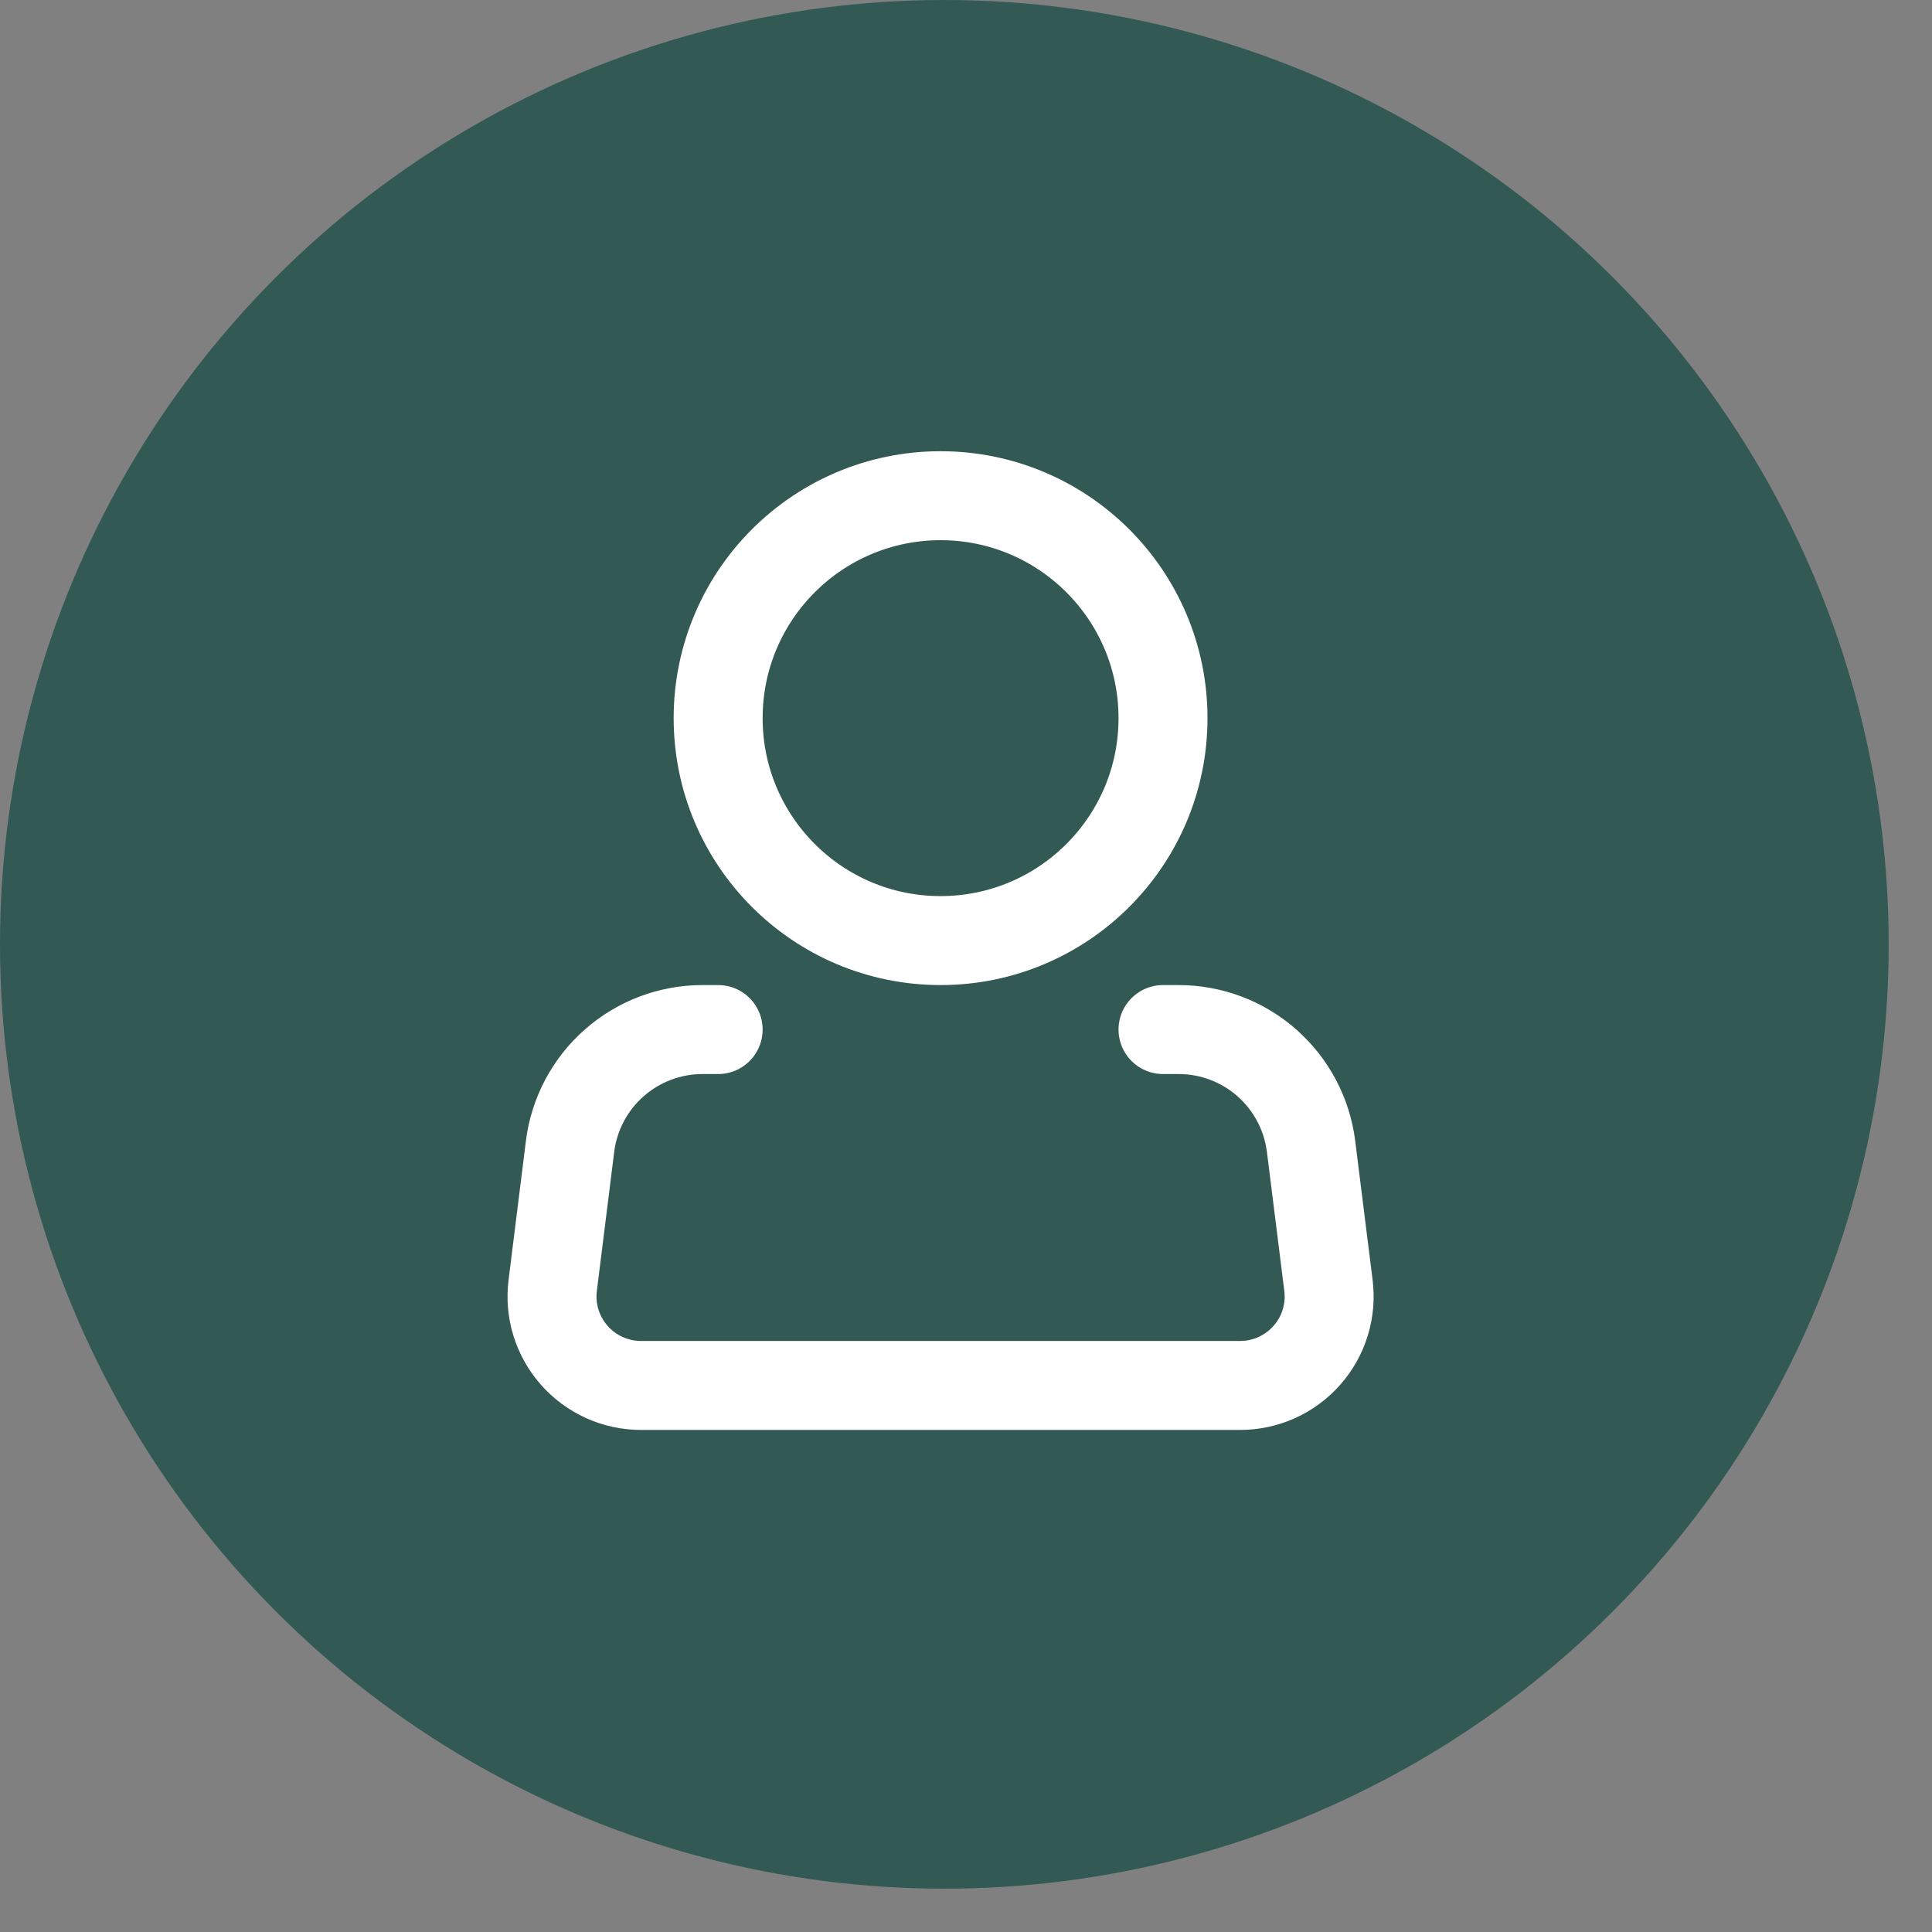 <svg width="38" height="38" viewBox="0 0 38 38" fill="none" xmlns="http://www.w3.org/2000/svg">
<rect x="0" y="0" width="38" height="38" fill="#808080" stroke="none"/>
<circle cx="18.574" cy="18.574" r="18.574" fill="#325953"/>
<path d="M18.5 18.5C20.916 18.5 22.875 16.541 22.875 14.125C22.875 11.709 20.916 9.75 18.5 9.75C16.084 9.75 14.125 11.709 14.125 14.125C14.125 16.541 16.084 18.5 18.5 18.5Z" stroke="white" stroke-width="1.75"/>
<path d="M22.875 20.25H23.183C23.823 20.25 24.44 20.484 24.92 20.907C25.399 21.331 25.708 21.915 25.787 22.549L26.129 25.283C26.16 25.529 26.138 25.779 26.065 26.016C25.992 26.253 25.869 26.472 25.704 26.658C25.54 26.844 25.338 26.993 25.112 27.095C24.886 27.197 24.64 27.25 24.392 27.25H12.608C12.36 27.25 12.114 27.197 11.888 27.095C11.662 26.993 11.46 26.844 11.296 26.658C11.131 26.472 11.009 26.253 10.935 26.016C10.862 25.779 10.84 25.529 10.871 25.283L11.212 22.549C11.291 21.914 11.6 21.33 12.08 20.907C12.56 20.483 13.178 20.25 13.818 20.25H14.125" stroke="white" stroke-width="1.75" stroke-linecap="round" stroke-linejoin="round"/>
</svg>
